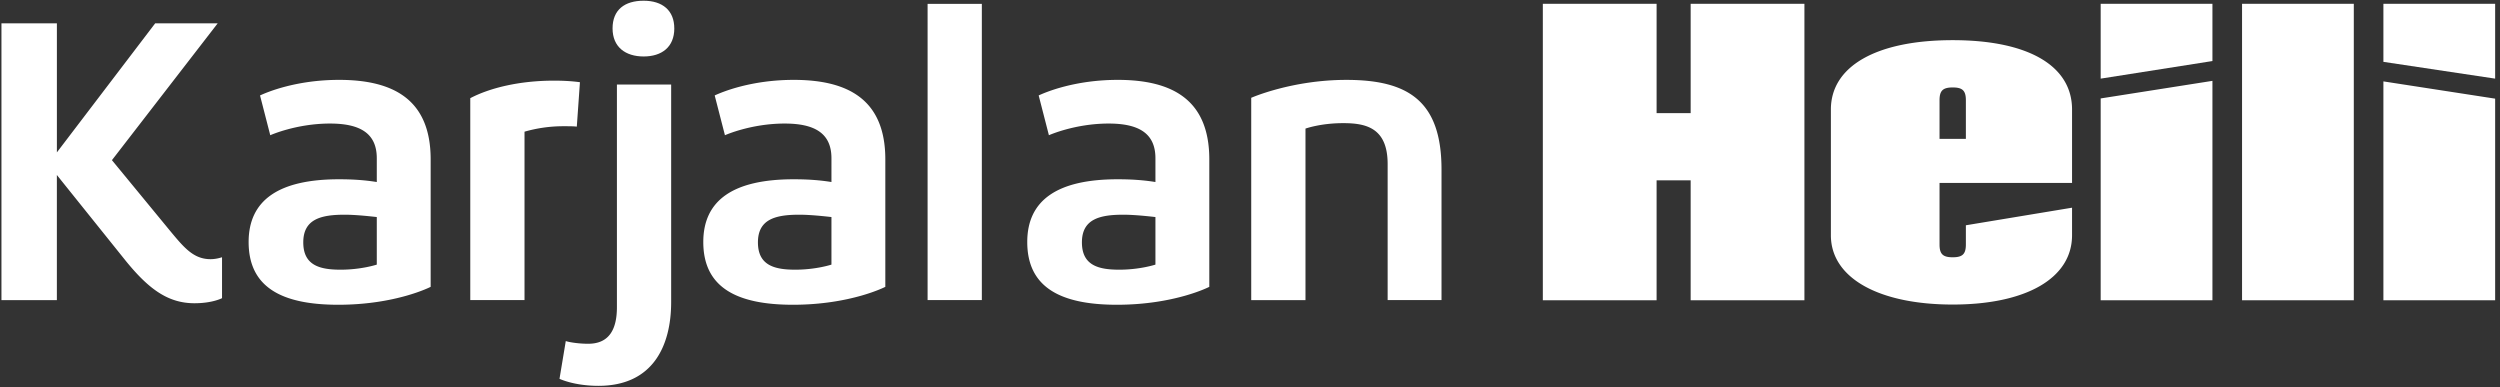 <svg xmlns="http://www.w3.org/2000/svg" width="155" height="24" fill="none" viewBox="0 0 155 24">
  <rect x="0" y="0" width="155" height="24" fill="#333333" stroke="none"/>
  <path fill="#FFFFFF" d="M130.242.235h6.929v3.55l-6.929 1.09V.235Zm17.529 0h6.928v4.64l-6.928-1.04v-3.6ZM41.807 1.761c0 1.16-.781 1.74-1.901 1.74-1.121 0-1.927-.58-1.927-1.74 0-1.16.756-1.716 1.927-1.716 1.17 0 1.9.605 1.9 1.716Z"/>
  <path fill="#FFFFFF" d="M95.656.234h7.053v6.782h2.112V.234h7.053v18.383h-7.053V11.18h-2.112v7.438h-7.053V.234Zm17.859 14.351V6.787c0-2.674 2.807-4.297 7.553-4.297 4.745 0 7.399 1.623 7.399 4.297v4.554h-8.216v3.813c0 .597.204.797.817.797.612 0 .816-.2.816-.797v-1.187l6.583-1.09v1.708c0 2.675-2.858 4.297-7.399 4.297-4.542 0-7.553-1.622-7.553-4.297Zm8.369-5.976v-2.39c0-.598-.204-.797-.816-.797-.613 0-.817.2-.817.796v2.39h1.633Zm8.358-2.506 6.929-1.09v13.604h-6.929V6.103Zm8.765-5.868h6.929v18.38h-6.929V.236Zm8.764 4.811 6.928 1.07v12.501h-6.928V5.047ZM13.496 1.448 6.94 9.93l3.56 4.327c.902 1.087 1.486 1.812 2.558 1.812.293 0 .561-.072.708-.12v2.537s-.585.315-1.707.315c-1.658 0-2.877-.894-4.363-2.755l-4.17-5.196v7.758H.09V1.448h3.437v8l6.093-8h3.876Zm9.865 9.835V9.81c0-1.571-1.072-2.15-2.9-2.15-2.096 0-3.705.724-3.705.724l-.634-2.466c.463-.218 2.268-.966 4.9-.966 3.388 0 5.679 1.233 5.679 4.93v7.902s-2.145 1.111-5.729 1.111c-3.585 0-5.557-1.136-5.557-3.89 0-2.586 1.852-3.89 5.605-3.89.83 0 1.585.048 2.341.17Zm0 5.123v-2.949c-.634-.072-1.39-.145-2-.145-1.486 0-2.558.29-2.558 1.716s1.023 1.693 2.315 1.693 2.243-.315 2.243-.315Zm12.401-8.555c-.22-.025-.488-.025-.853-.025a8.7 8.7 0 0 0-2.389.339v10.44h-3.363V6.087C30.35 5.46 32.179 5 34.348 5c.511 0 1.072.024 1.608.097l-.194 2.755Zm5.85-2.61v13.485c0 2.707-1.122 5.196-4.51 5.196-1.512 0-2.413-.435-2.413-.435l.39-2.344c.098.049.707.17 1.39.17 1.317 0 1.78-.918 1.78-2.272V5.243h3.363V5.24Zm9.938 6.042V9.81c0-1.571-1.072-2.15-2.9-2.15-2.096 0-3.704.724-3.704.724l-.635-2.466c.463-.218 2.268-.966 4.9-.966 3.388 0 5.679 1.233 5.679 4.93v7.902s-2.145 1.111-5.729 1.111-5.557-1.136-5.557-3.89c0-2.586 1.853-3.89 5.605-3.89.83 0 1.585.048 2.341.17Zm0 5.123v-2.949c-.634-.072-1.39-.145-2-.145-1.486 0-2.558.29-2.558 1.716s1.024 1.693 2.316 1.693c1.291 0 2.242-.315 2.242-.315Zm9.324 2.199h-3.363V.24h3.363v18.366-.001Zm10.763-7.322V9.81c0-1.571-1.072-2.15-2.9-2.15-2.096 0-3.705.724-3.705.724l-.634-2.466c.463-.218 2.267-.966 4.9-.966 3.388 0 5.679 1.233 5.679 4.93v7.902s-2.145 1.111-5.73 1.111c-3.584 0-5.557-1.136-5.557-3.89 0-2.586 1.853-3.89 5.606-3.89.83 0 1.585.048 2.34.17Zm0 5.123v-2.949c-.634-.072-1.39-.145-2-.145-1.486 0-2.558.29-2.558 1.716s1.023 1.693 2.315 1.693 2.243-.315 2.243-.315Zm14.397-6.234c0-2.247-1.34-2.537-2.754-2.537-1.413 0-2.34.338-2.34.338v10.633h-3.364V6.064s2.51-1.111 5.899-1.111c3.827 0 5.899 1.304 5.899 5.557v8.096h-3.34v-8.434Z"/>
</svg>
